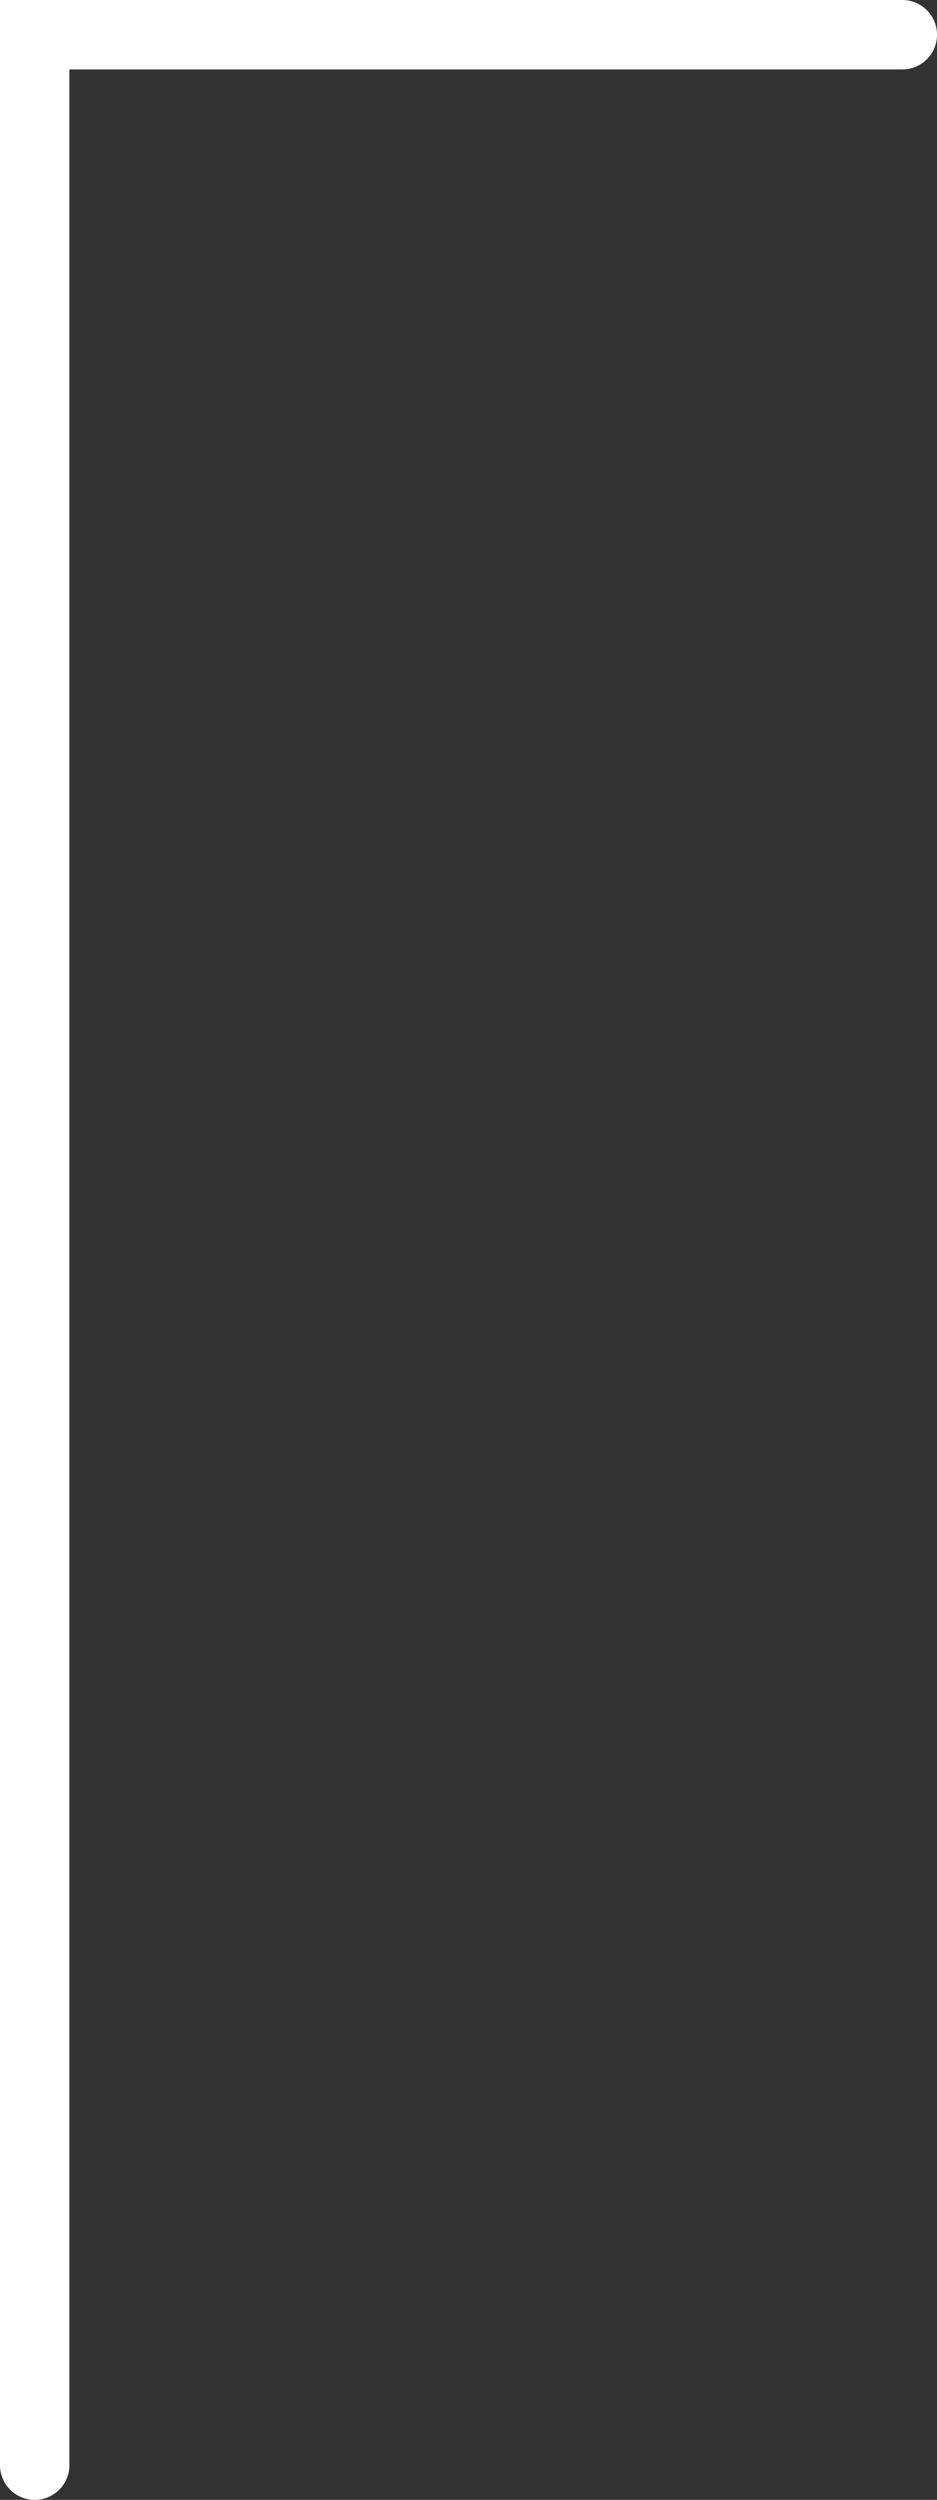 <svg xmlns="http://www.w3.org/2000/svg" width="27" height="72" viewBox="0 0 27 72" fill="none">
  <rect x="0" y="0" width="27" height="72" fill="#333333" stroke="none"/>
  <path d="M1 71L1 1L26 1" stroke="white" stroke-width="2" stroke-miterlimit="10" stroke-linecap="round"/>
</svg>